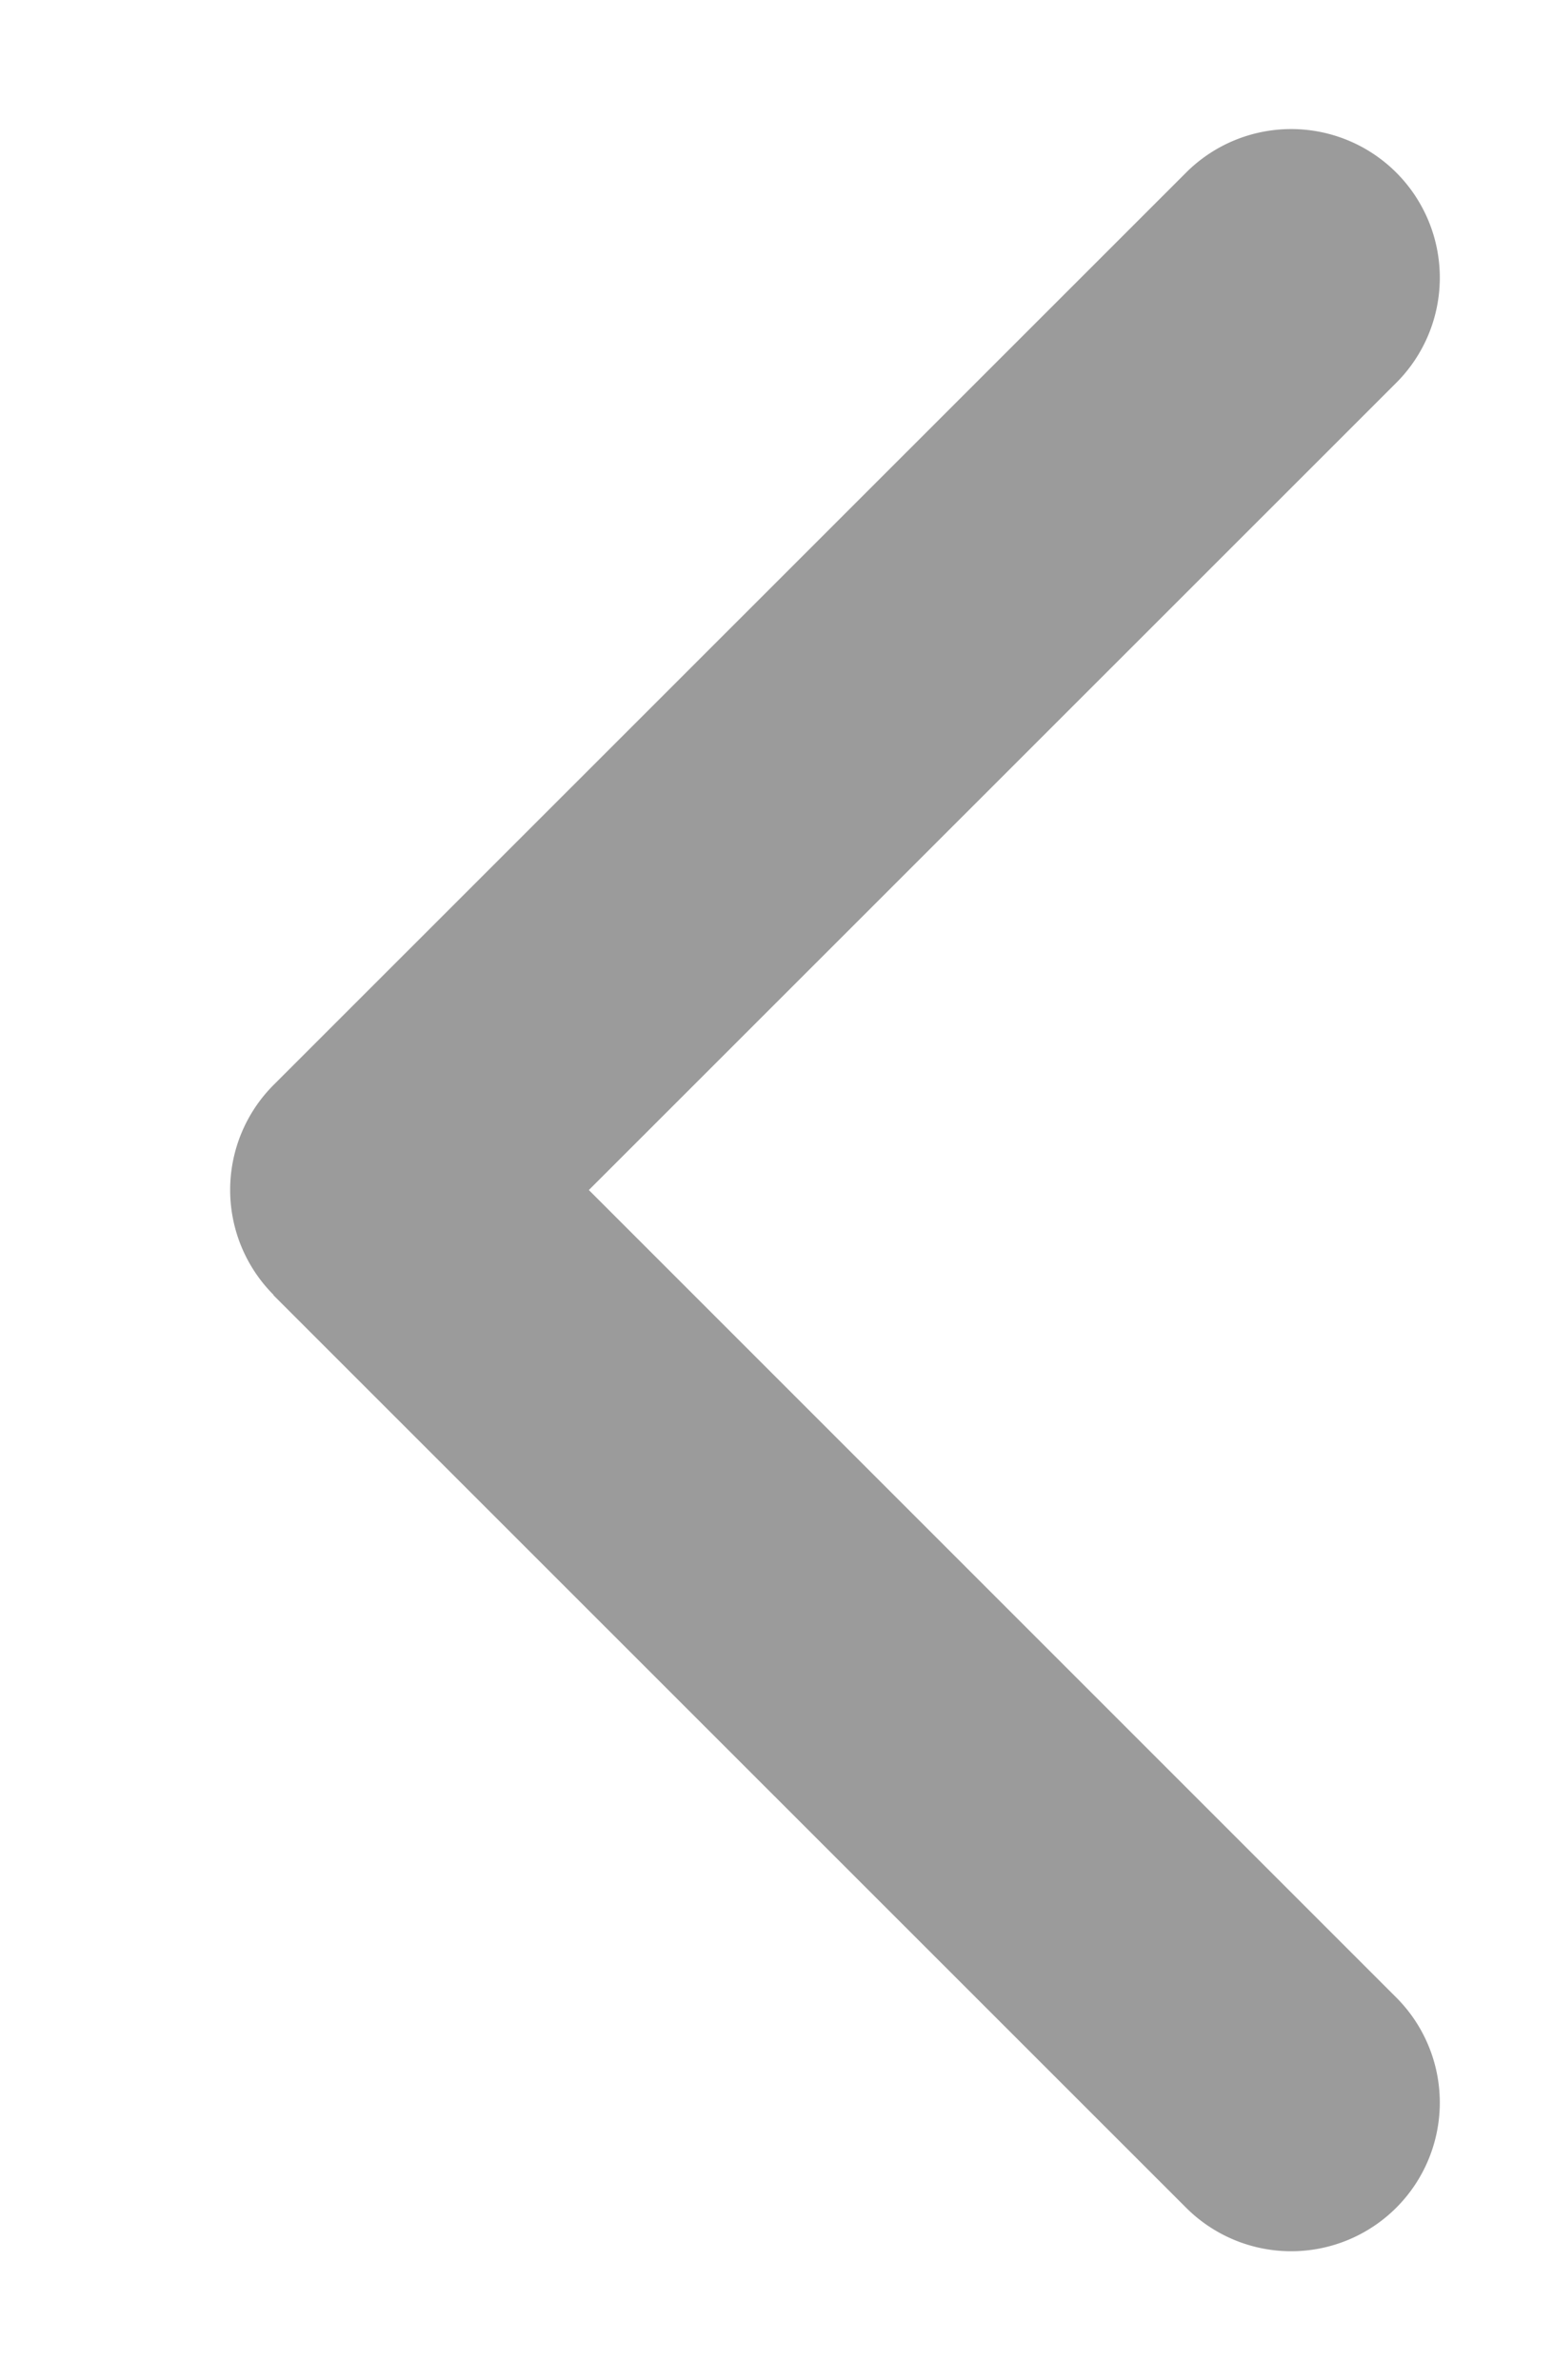 <svg xmlns="http://www.w3.org/2000/svg" width="6.857" height="10.509" viewBox="0 0 6.857 10.509">
  <g id="previous" transform="translate(1.016 0.57)">
    <g id="arrow-point-to-right" transform="translate(0 0)">
      <path id="Path_36988" data-name="Path 36988" d="M.19,5.148,4.22,9.177a.656.656,0,1,0,.928-.928h0L1.583,4.684,5.148,1.12A.656.656,0,0,0,4.22.192h0L.191,4.22a.656.656,0,0,0,0,.927h0Z" transform="translate(0.001 0)" fill="#9b9b9b" stroke="rgba(0,0,0,0)" stroke-width="1"/>
    </g>
  </g>
</svg>
